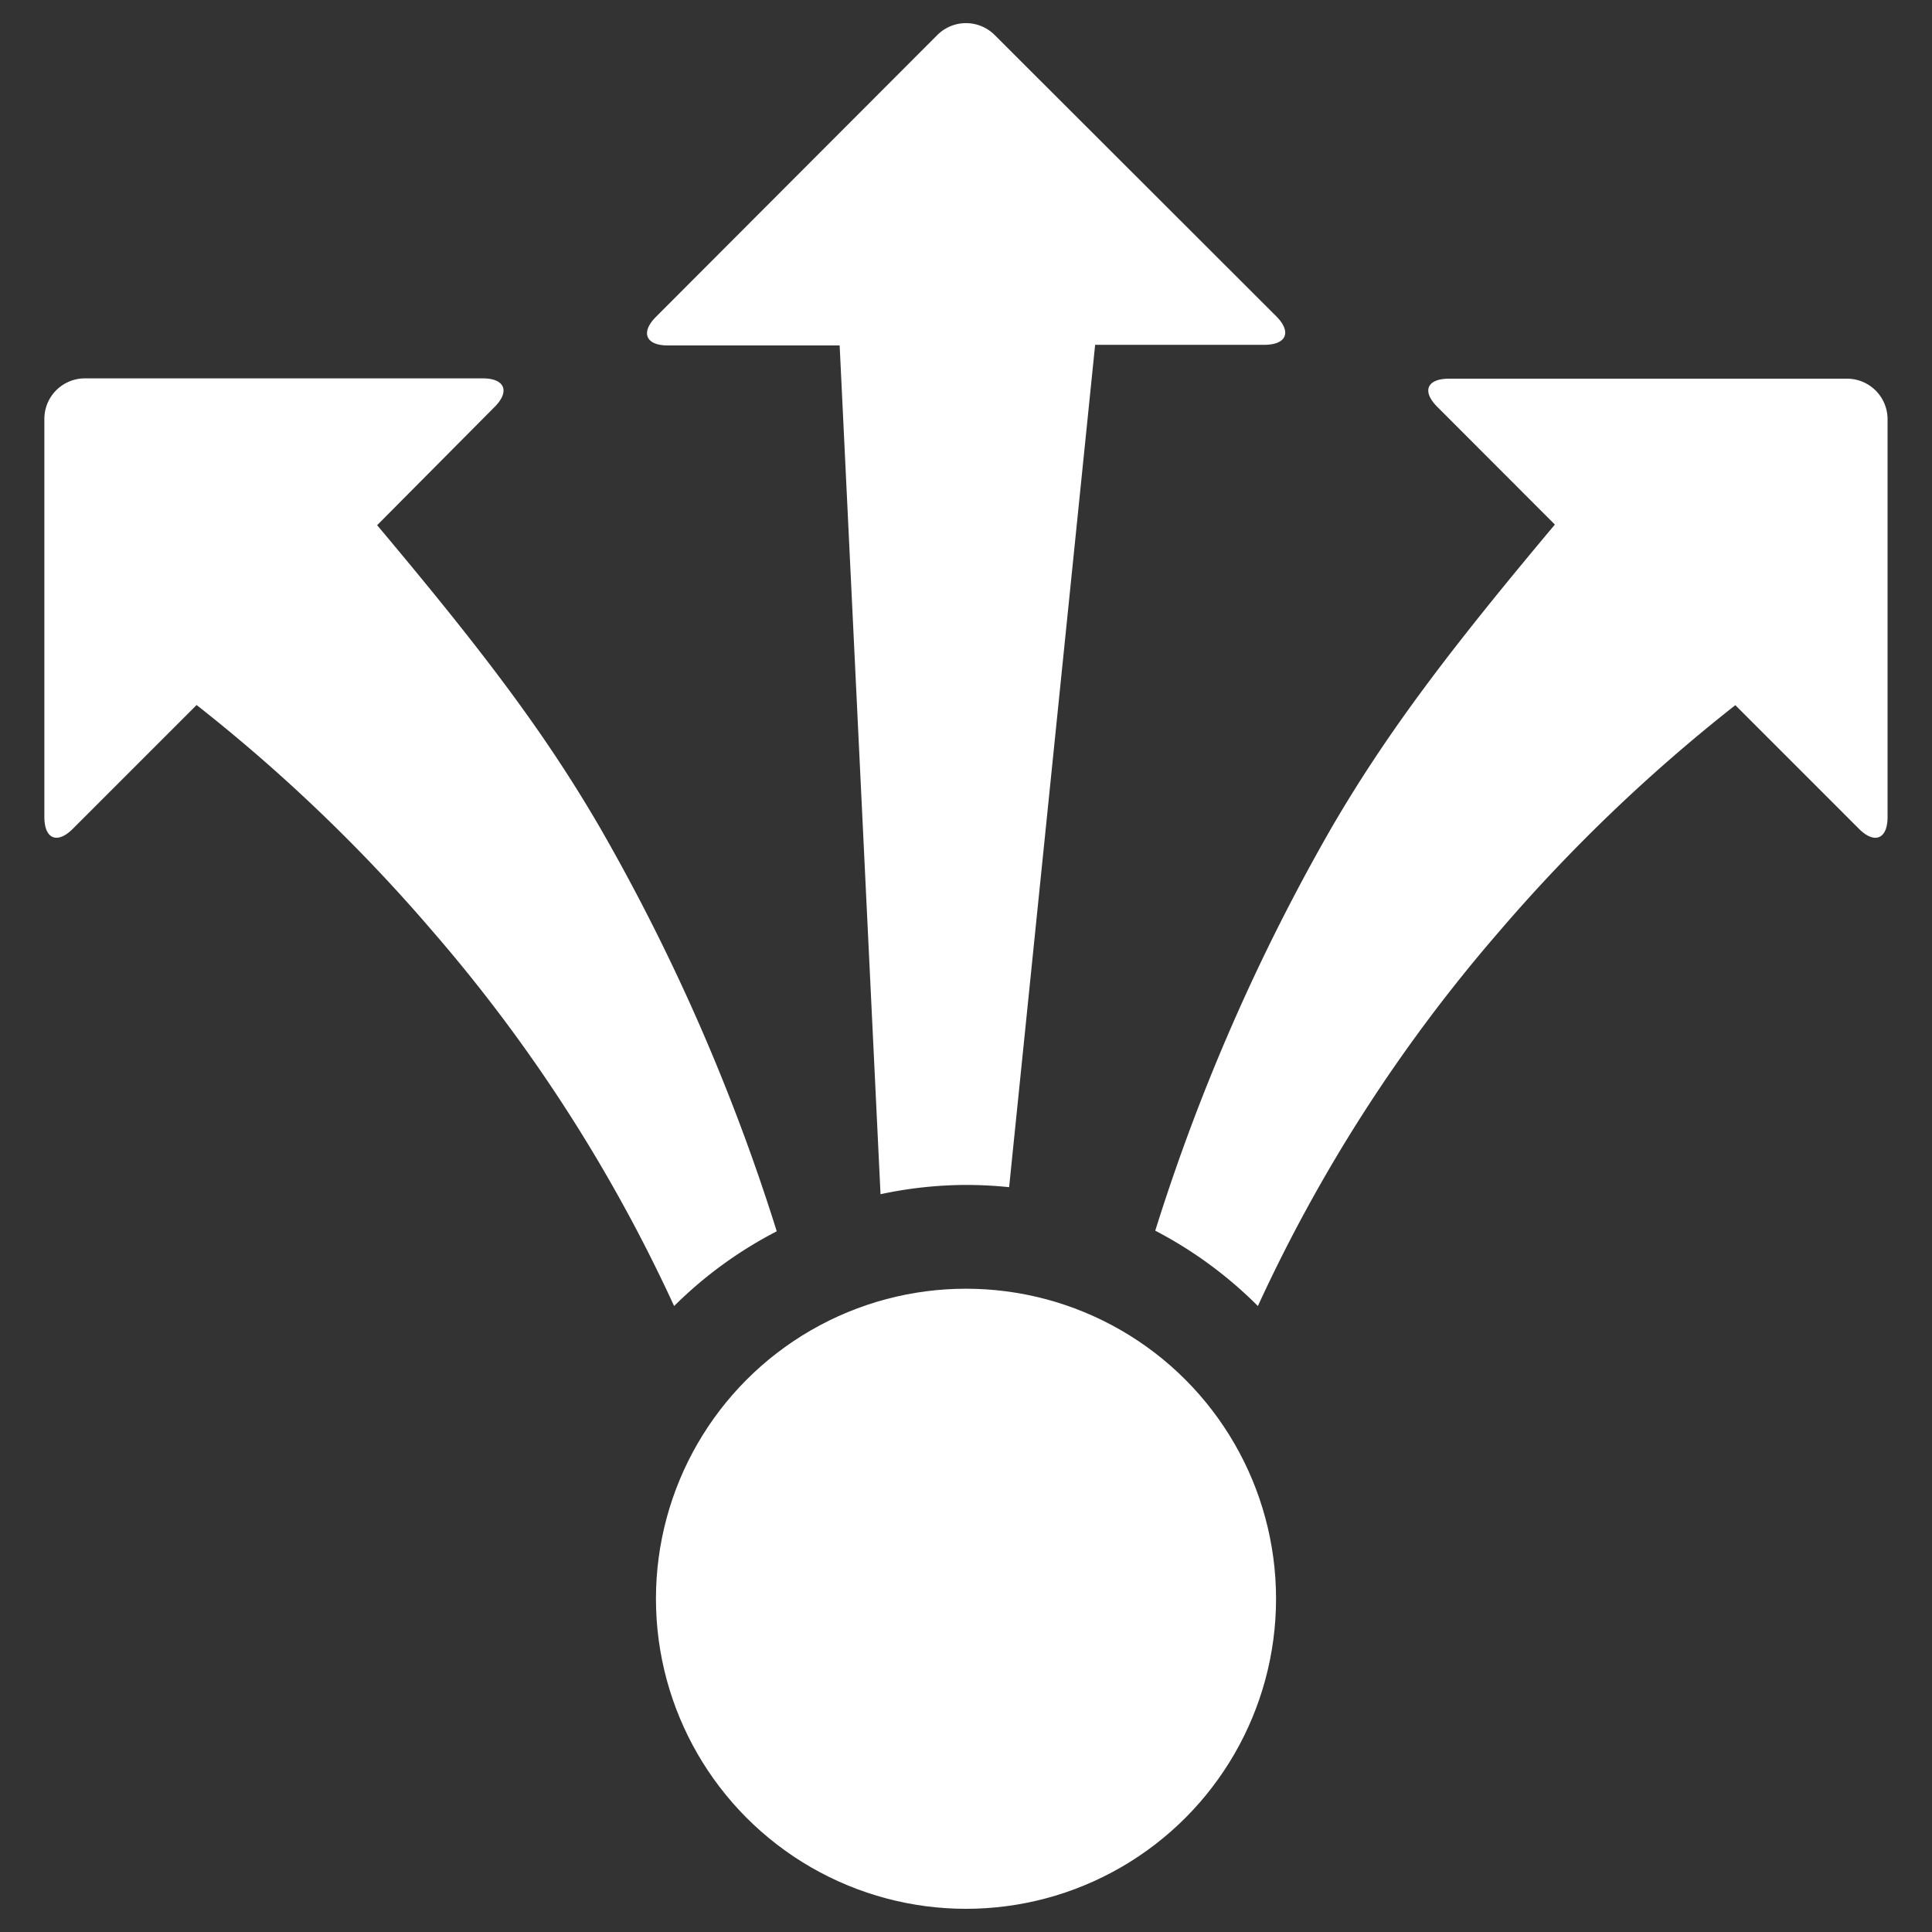 <svg id="propagate" xmlns="http://www.w3.org/2000/svg" viewBox="0 0 250 250"><rect x="0" y="0" width="250" height="250" fill="#333333" stroke="none"/><defs><style>.cls-1{fill:#fff;}</style></defs><title>projects-icon</title><path class="cls-1" d="M186,52.66,201.2,67.88c-13.6,16.21-21.59,26.73-28.77,39a261.38,261.38,0,0,0-22.94,52.37A53.94,53.94,0,0,1,162.77,169,203.91,203.91,0,0,1,194,120.53a215.69,215.69,0,0,1,30.55-29.28l16,16c2,2,3.7,1.35,3.7-1.53V54.19A5.25,5.25,0,0,0,239,49H187.52C184.64,49,183.95,50.62,186,52.66Z"/><path class="cls-1" d="M5.74,54.19V105.7c0,2.88,1.67,3.57,3.7,1.53l16-16A215.55,215.55,0,0,1,56,120.53,204.09,204.09,0,0,1,87.23,169a53.84,53.84,0,0,1,13.28-9.67,261.44,261.44,0,0,0-22.95-52.37c-7.17-12.3-15.17-22.83-28.76-39L64,52.66c2-2,1.35-3.7-1.53-3.7H11A5.25,5.25,0,0,0,5.74,54.19Z"/><circle class="cls-1" cx="125" cy="206.88" r="40.12"/><path class="cls-1" d="M121.3,4.52,84.88,41c-2,2-1.35,3.7,1.53,3.7h22.24l5.29,109.83A53.59,53.59,0,0,1,125,153.33a54.67,54.67,0,0,1,5.58.29l11.13-109h21.89c2.88,0,3.57-1.67,1.54-3.7L128.7,4.52A5.25,5.25,0,0,0,121.3,4.52Z"/></svg>